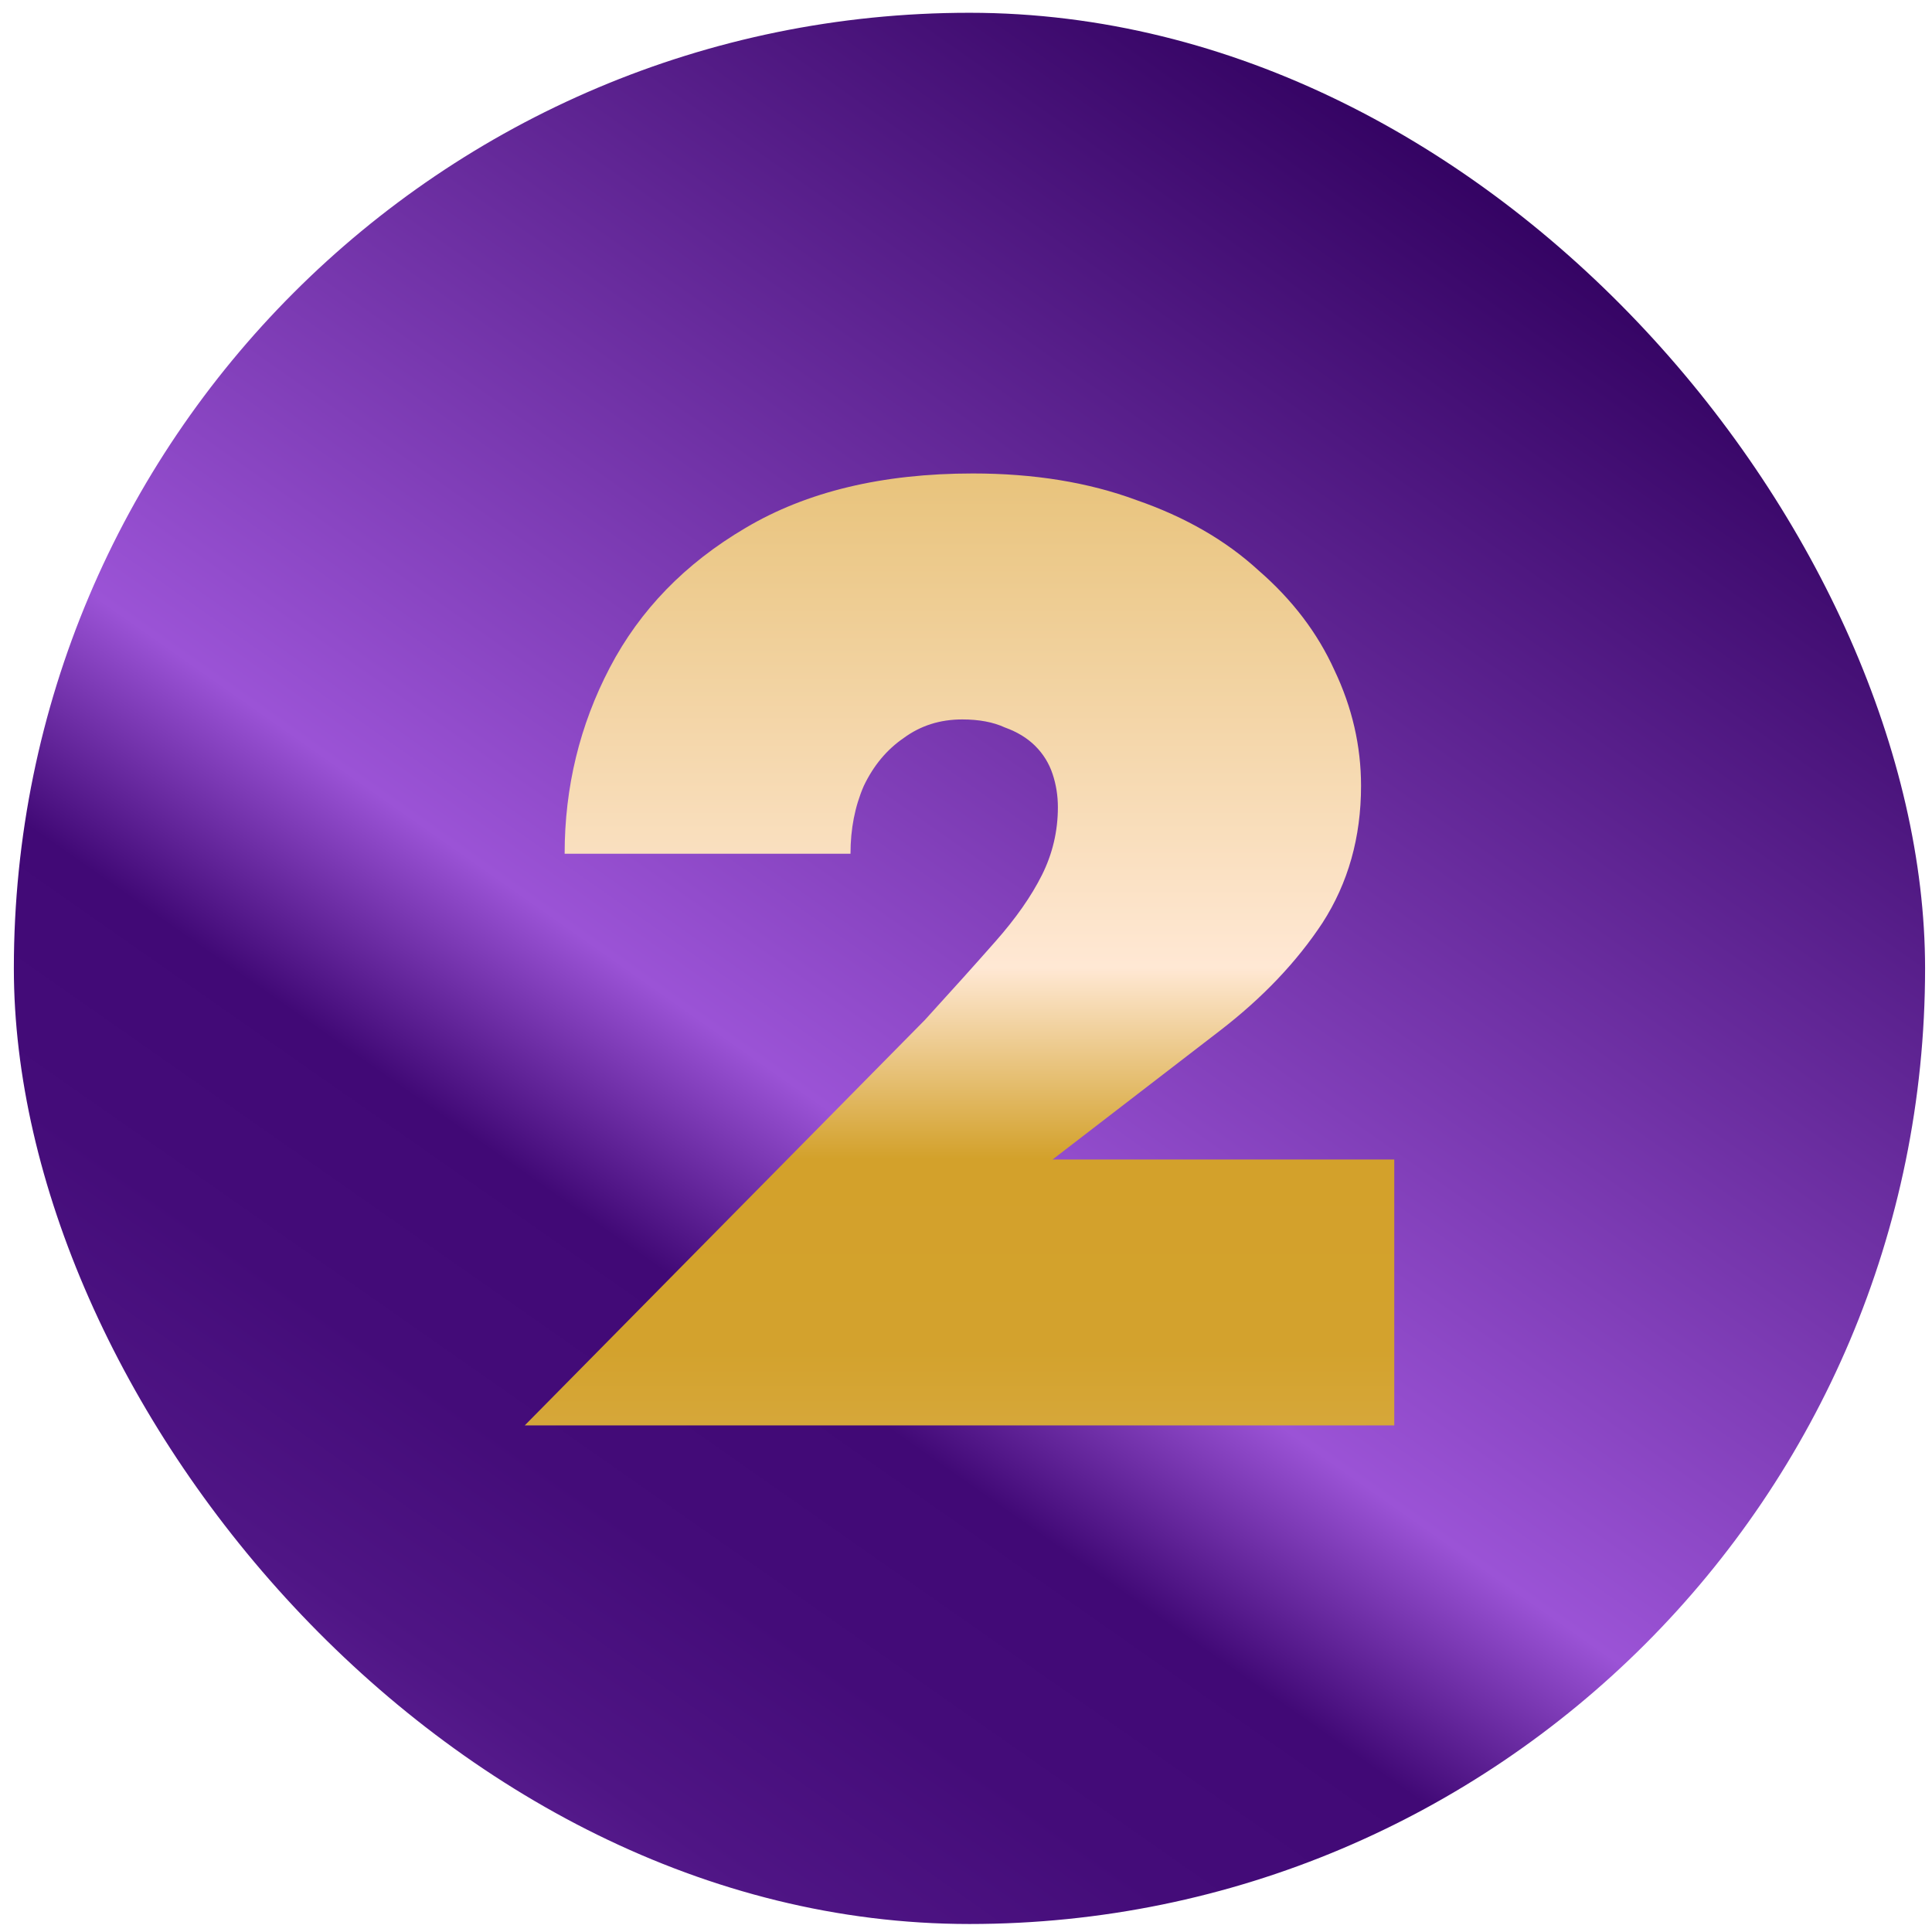 <svg width="93" height="93" viewBox="0 0 93 93" fill="none" xmlns="http://www.w3.org/2000/svg">
<rect x="0.667" y="0.615" width="92" height="92" rx="46" fill="url(#paint0_linear_96_1073)"/>
<path d="M25.259 68.615L44.523 49.095C45.846 47.645 46.977 46.386 47.916 45.319C48.897 44.21 49.644 43.143 50.156 42.119C50.667 41.095 50.923 40.007 50.923 38.855C50.923 38.301 50.838 37.767 50.667 37.255C50.497 36.743 50.219 36.295 49.836 35.911C49.452 35.527 48.961 35.229 48.364 35.015C47.809 34.759 47.126 34.631 46.316 34.631C45.249 34.631 44.31 34.93 43.499 35.527C42.689 36.082 42.049 36.85 41.58 37.831C41.153 38.813 40.94 39.901 40.94 41.095H27.18C27.18 37.895 27.905 34.909 29.355 32.135C30.806 29.362 32.982 27.122 35.883 25.415C38.828 23.666 42.475 22.791 46.828 22.791C49.772 22.791 52.395 23.218 54.7 24.071C57.046 24.882 59.009 26.013 60.587 27.463C62.209 28.871 63.425 30.471 64.236 32.263C65.089 34.055 65.516 35.911 65.516 37.831C65.516 40.306 64.897 42.503 63.66 44.423C62.422 46.301 60.779 48.029 58.731 49.607L50.667 55.815H67.115V68.615H25.259Z" fill="url(#paint1_linear_96_1073)"/>
<defs>
<linearGradient id="paint0_linear_96_1073" x1="-4.593" y1="88.925" x2="58.037" y2="-0.521" gradientUnits="userSpaceOnUse">
<stop stop-color="#7C3AB5"/>
<stop offset="0.2" stop-color="#4F1585"/>
<stop offset="0.3" stop-color="#440C79"/>
<stop offset="0.4" stop-color="#410976"/>
<stop offset="0.5" stop-color="#9B53D6"/>
<stop offset="1" stop-color="#340363"/>
</linearGradient>
<linearGradient id="paint1_linear_96_1073" x1="46.689" y1="92.545" x2="46.689" y2="0.615" gradientUnits="userSpaceOnUse">
<stop stop-color="#EBC889"/>
<stop offset="0.2" stop-color="#DBAF4C"/>
<stop offset="0.3" stop-color="#D3A22D"/>
<stop offset="0.4" stop-color="#D3A12B"/>
<stop offset="0.5" stop-color="#FFE8D4"/>
<stop offset="1" stop-color="#D3A12A"/>
</linearGradient>
</defs>
</svg>
